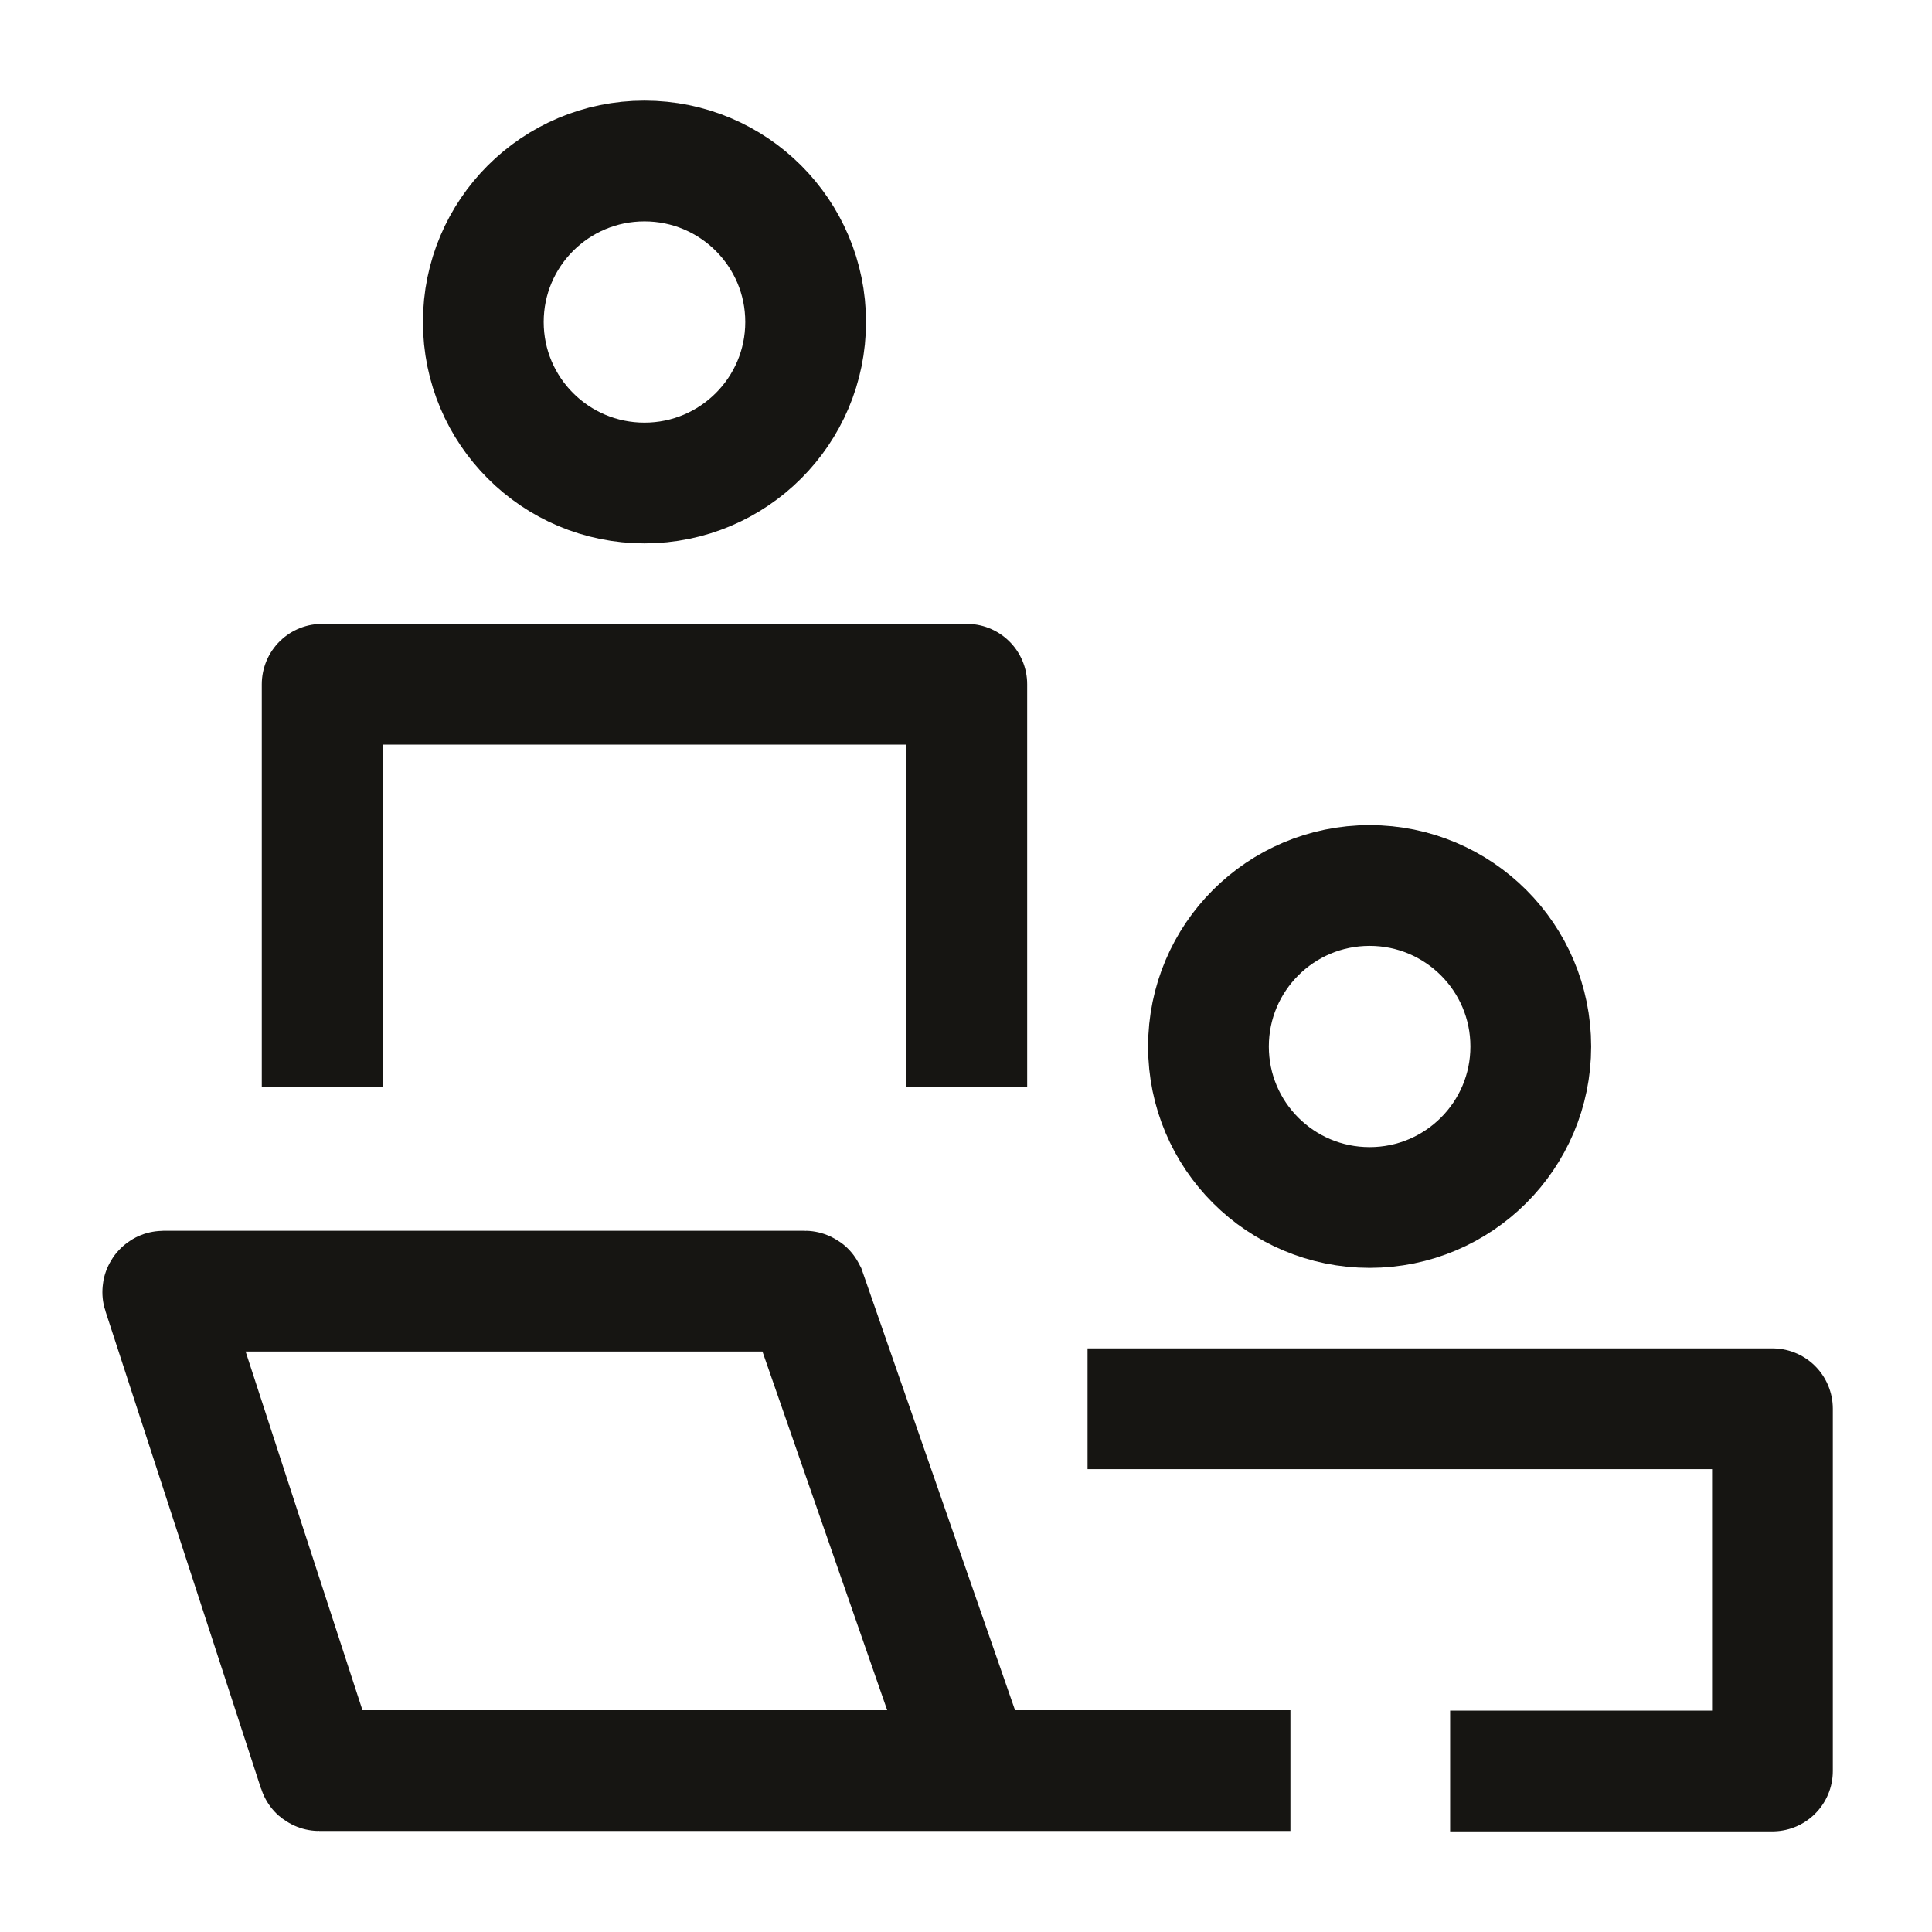 <?xml version="1.0" encoding="UTF-8"?> <svg xmlns="http://www.w3.org/2000/svg" viewBox="0 0 24 24" width="48" height="48" color="#161512" fill="none"><path d="M4.002 13.5V8.5H12.01V13.5" stroke="#161512" stroke-width="1.5" stroke-linejoin="round"></path><path d="M19.016 13C19.016 14.105 18.119 15 17.014 15C15.908 15 15.012 14.105 15.012 13C15.012 11.895 15.908 11 17.014 11C18.119 11 19.016 11.895 19.016 13Z" stroke="#161512" stroke-width="1.5"></path><path d="M10.008 4C10.008 5.105 9.111 6 8.006 6C6.9 6 6.004 5.105 6.004 4C6.004 2.895 6.9 2 8.006 2C9.111 2 10.008 2.895 10.008 4Z" stroke="#161512" stroke-width="1.5"></path><path d="M13.51 17.5H22.018V22H18.014" stroke="#161512" stroke-width="1.5" stroke-linejoin="round"></path><path d="M16.03 21.995H12.076M12.076 21.995H3.965C3.961 21.995 3.957 21.992 3.956 21.988L2.022 16.052C2.02 16.046 2.025 16.039 2.031 16.039H9.997C10.002 16.039 10.005 16.042 10.007 16.046L12.076 21.995Z" stroke="#161512" stroke-width="1.5"></path></svg> 
